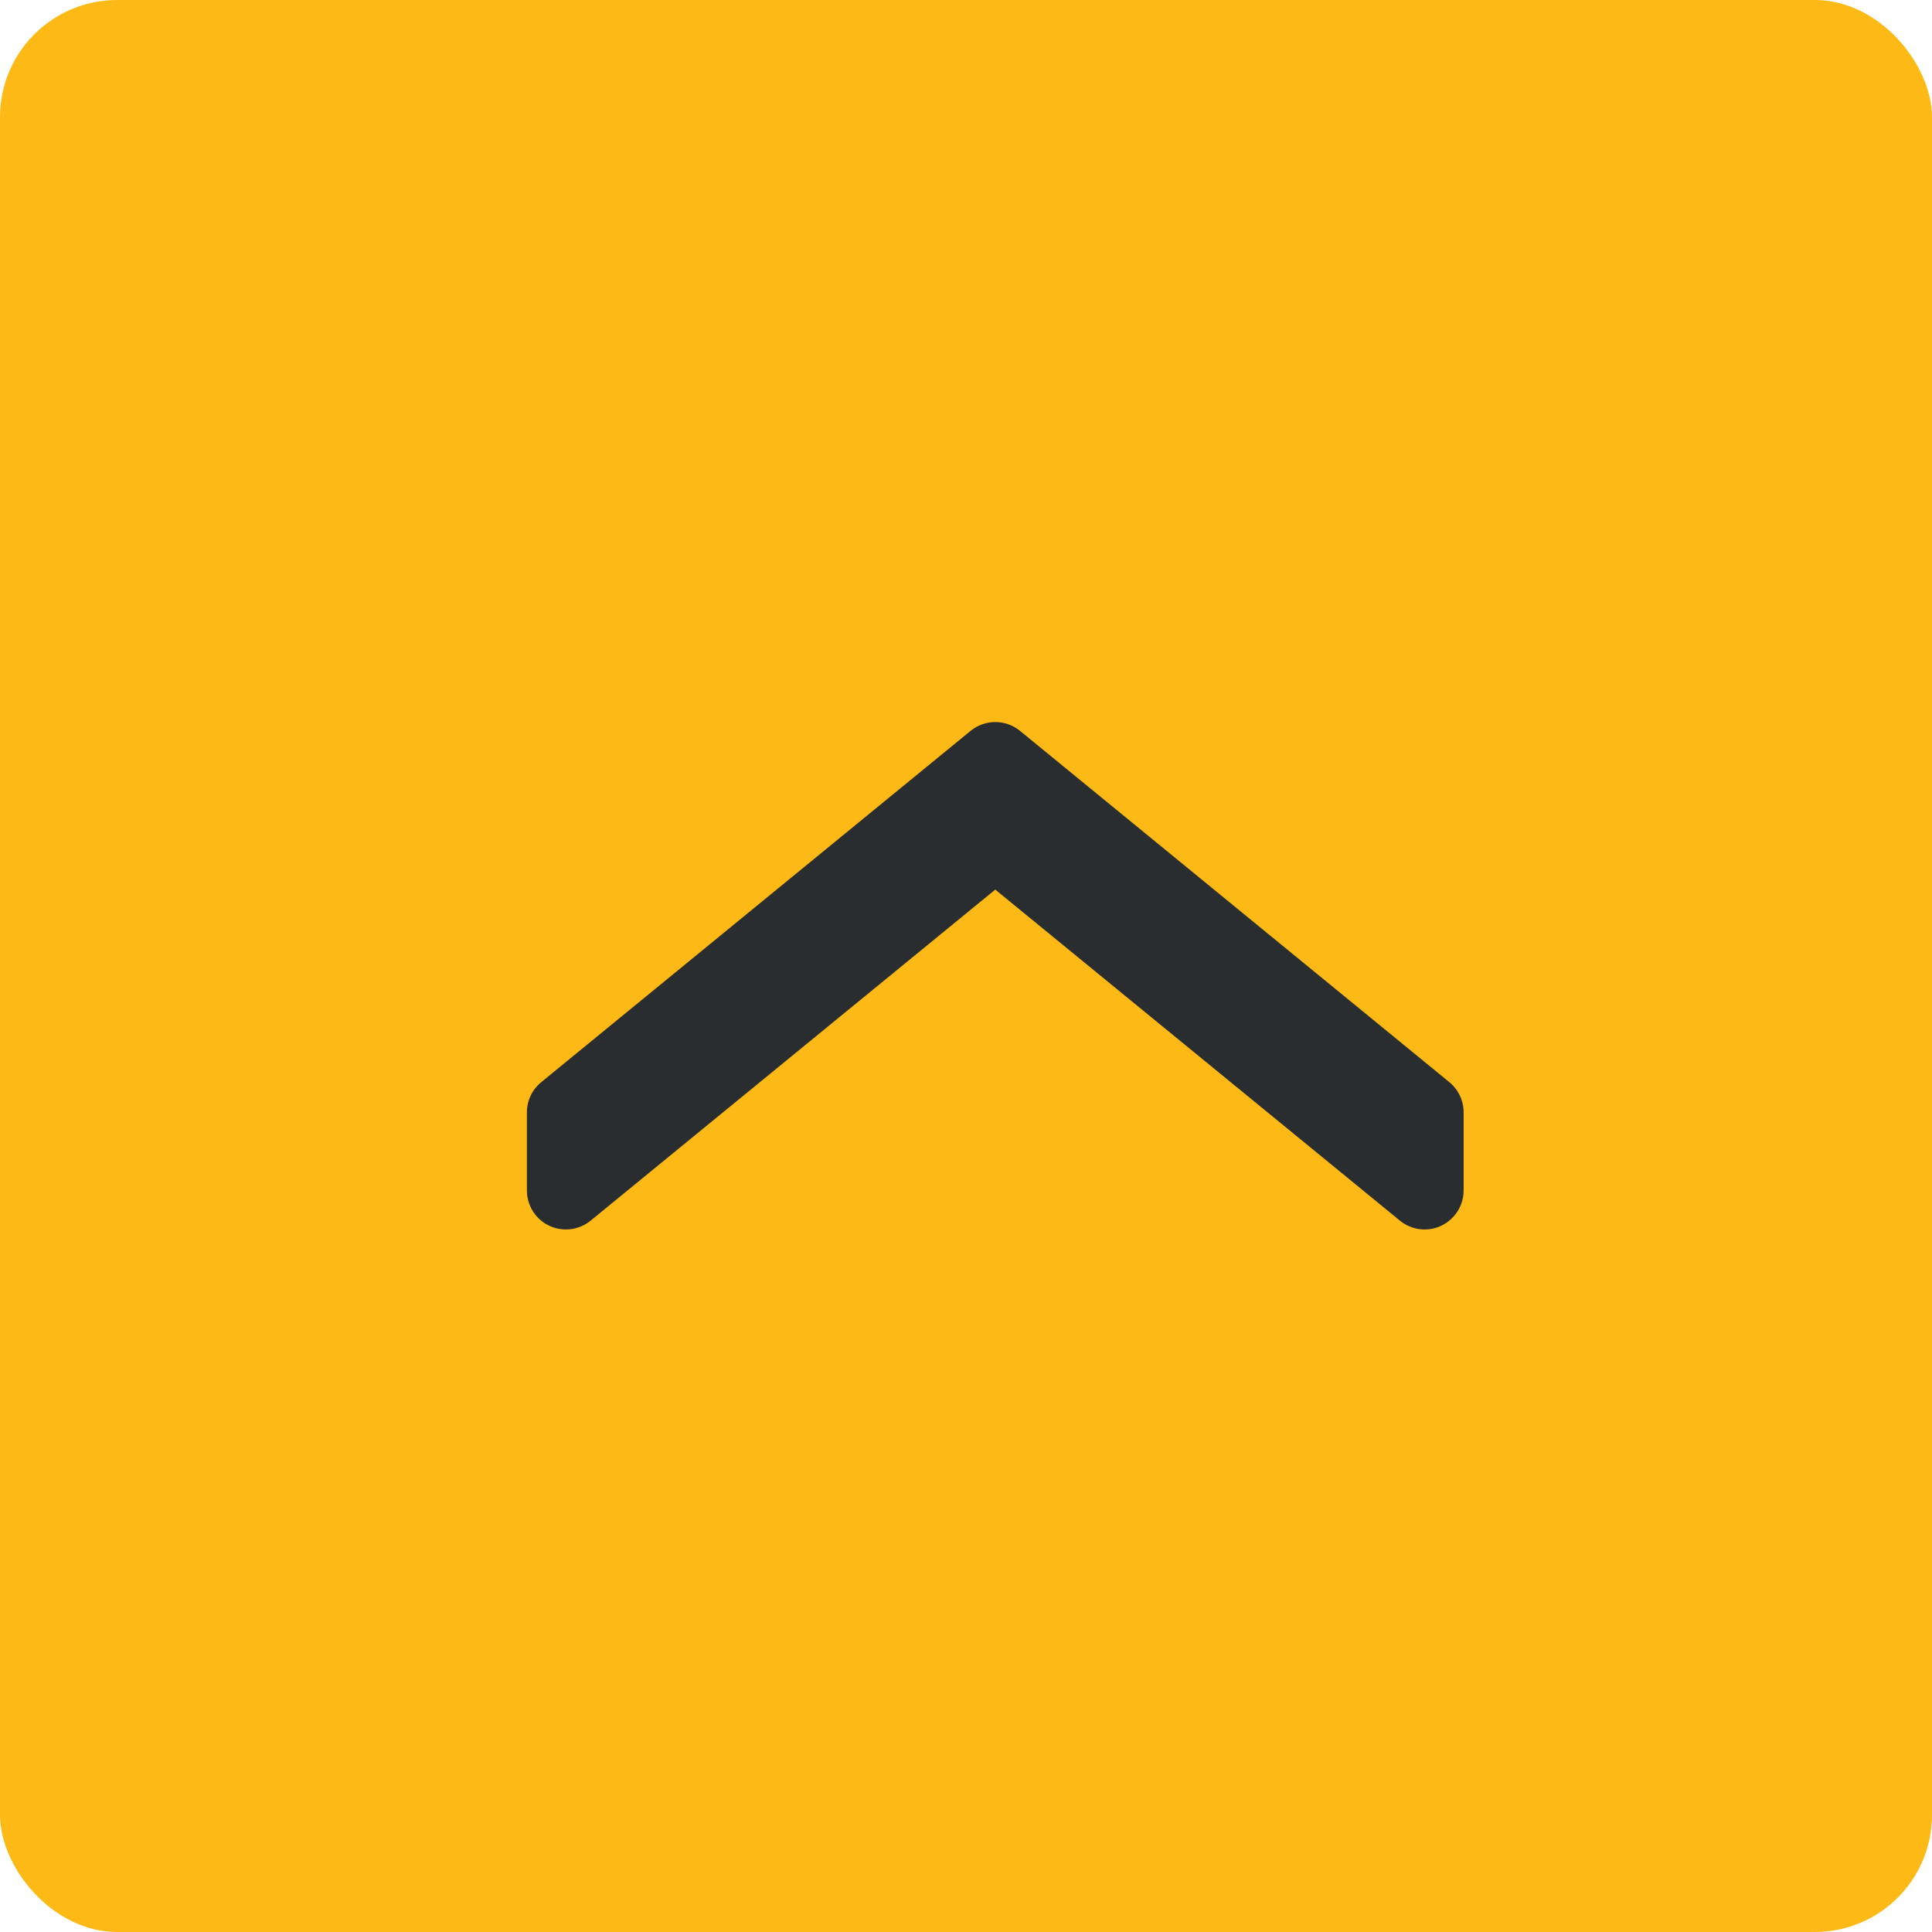 <svg width="33" height="33" viewBox="0 0 33 33" fill="none" xmlns="http://www.w3.org/2000/svg">
<rect width="33" height="33" rx="2" fill="#FDBA17"/>
<path d="M25 19V20.333C25 20.591 24.851 20.825 24.619 20.936C24.386 21.047 24.111 21.013 23.911 20.849L17 15.195L10.089 20.849C9.889 21.013 9.614 21.046 9.381 20.936C9.147 20.826 9 20.591 9 20.333V19C9 18.8 9.09 18.611 9.245 18.484L16.578 12.484C16.824 12.283 17.177 12.283 17.423 12.484L24.756 18.484C24.91 18.611 25 18.8 25 19Z" fill="#292D2F"/>
</svg>

